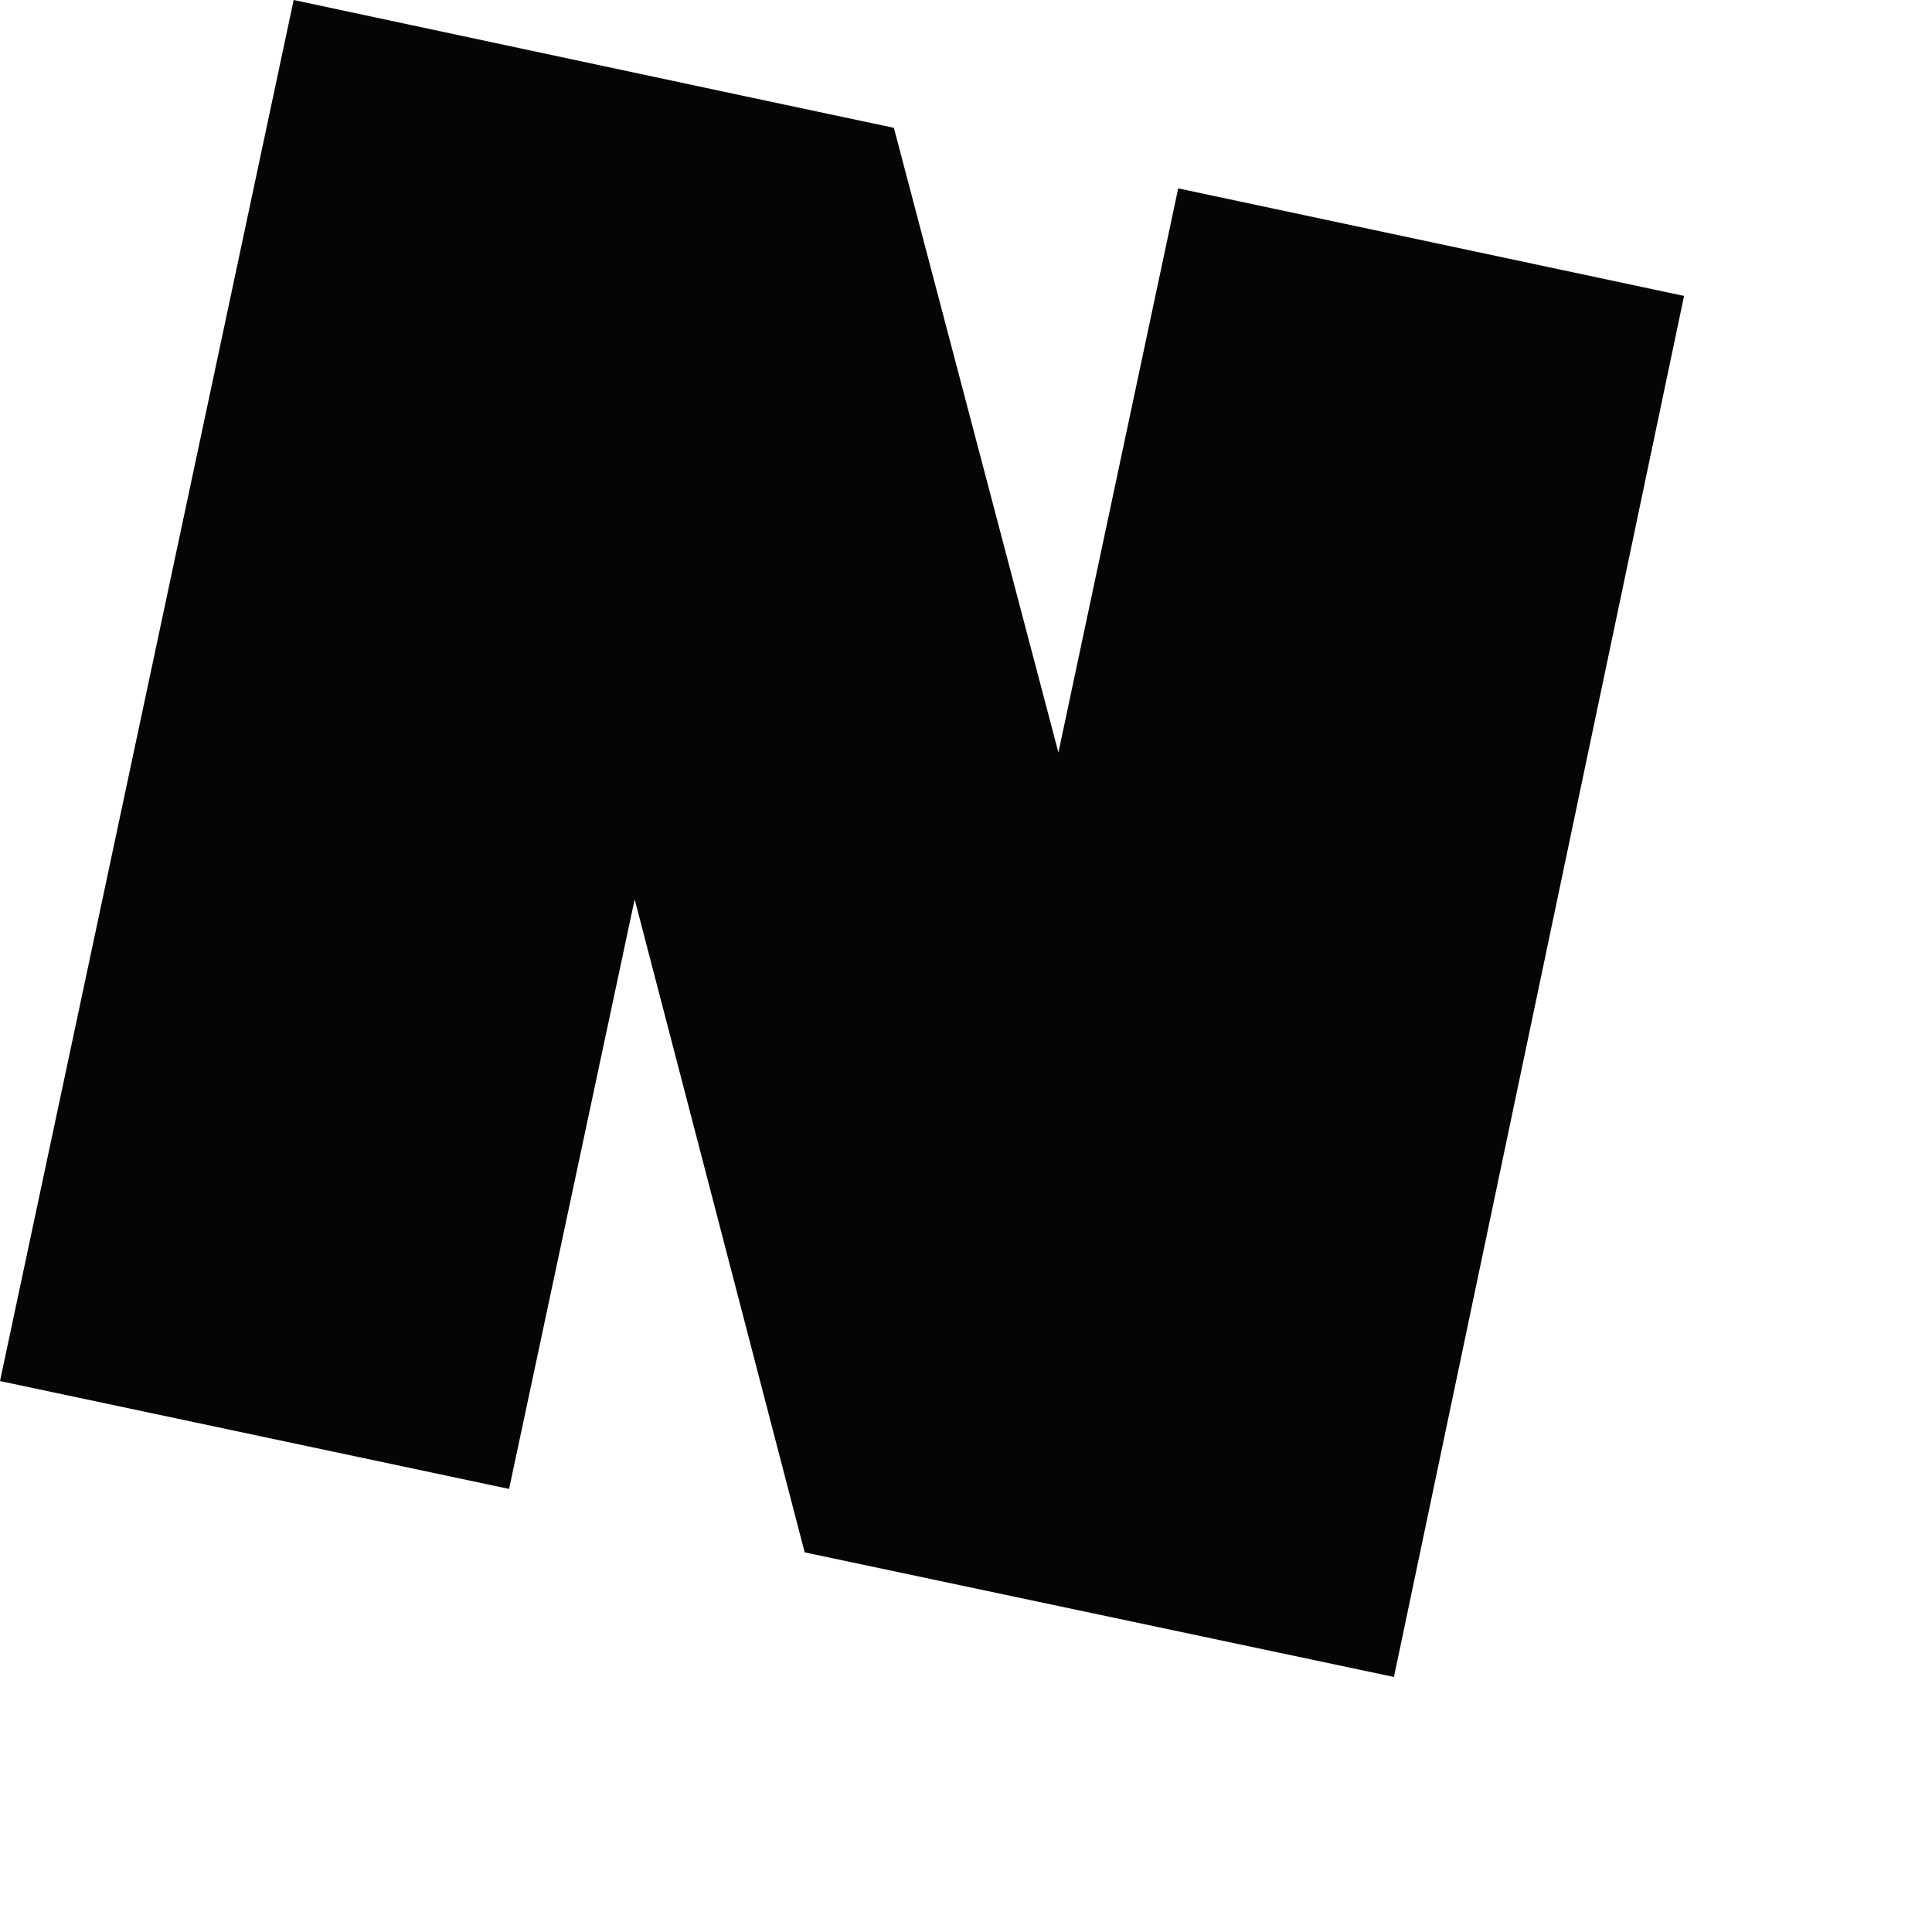<?xml version="1.0" encoding="utf-8"?>
<svg xmlns="http://www.w3.org/2000/svg" fill="none" height="100%" overflow="visible" preserveAspectRatio="none" style="display: block;" viewBox="0 0 6 6" width="100%">
<path d="M3.287 2.337L2.776 0.397C2.162 0.267 1.537 0.133 0.912 0L0 4.289L1.581 4.624L1.971 2.793L2.499 4.821C3.106 4.949 3.713 5.078 4.329 5.208L5.23 0.919L3.659 0.585L3.287 2.337Z" fill="#050505" id="Path 429"/>
</svg>